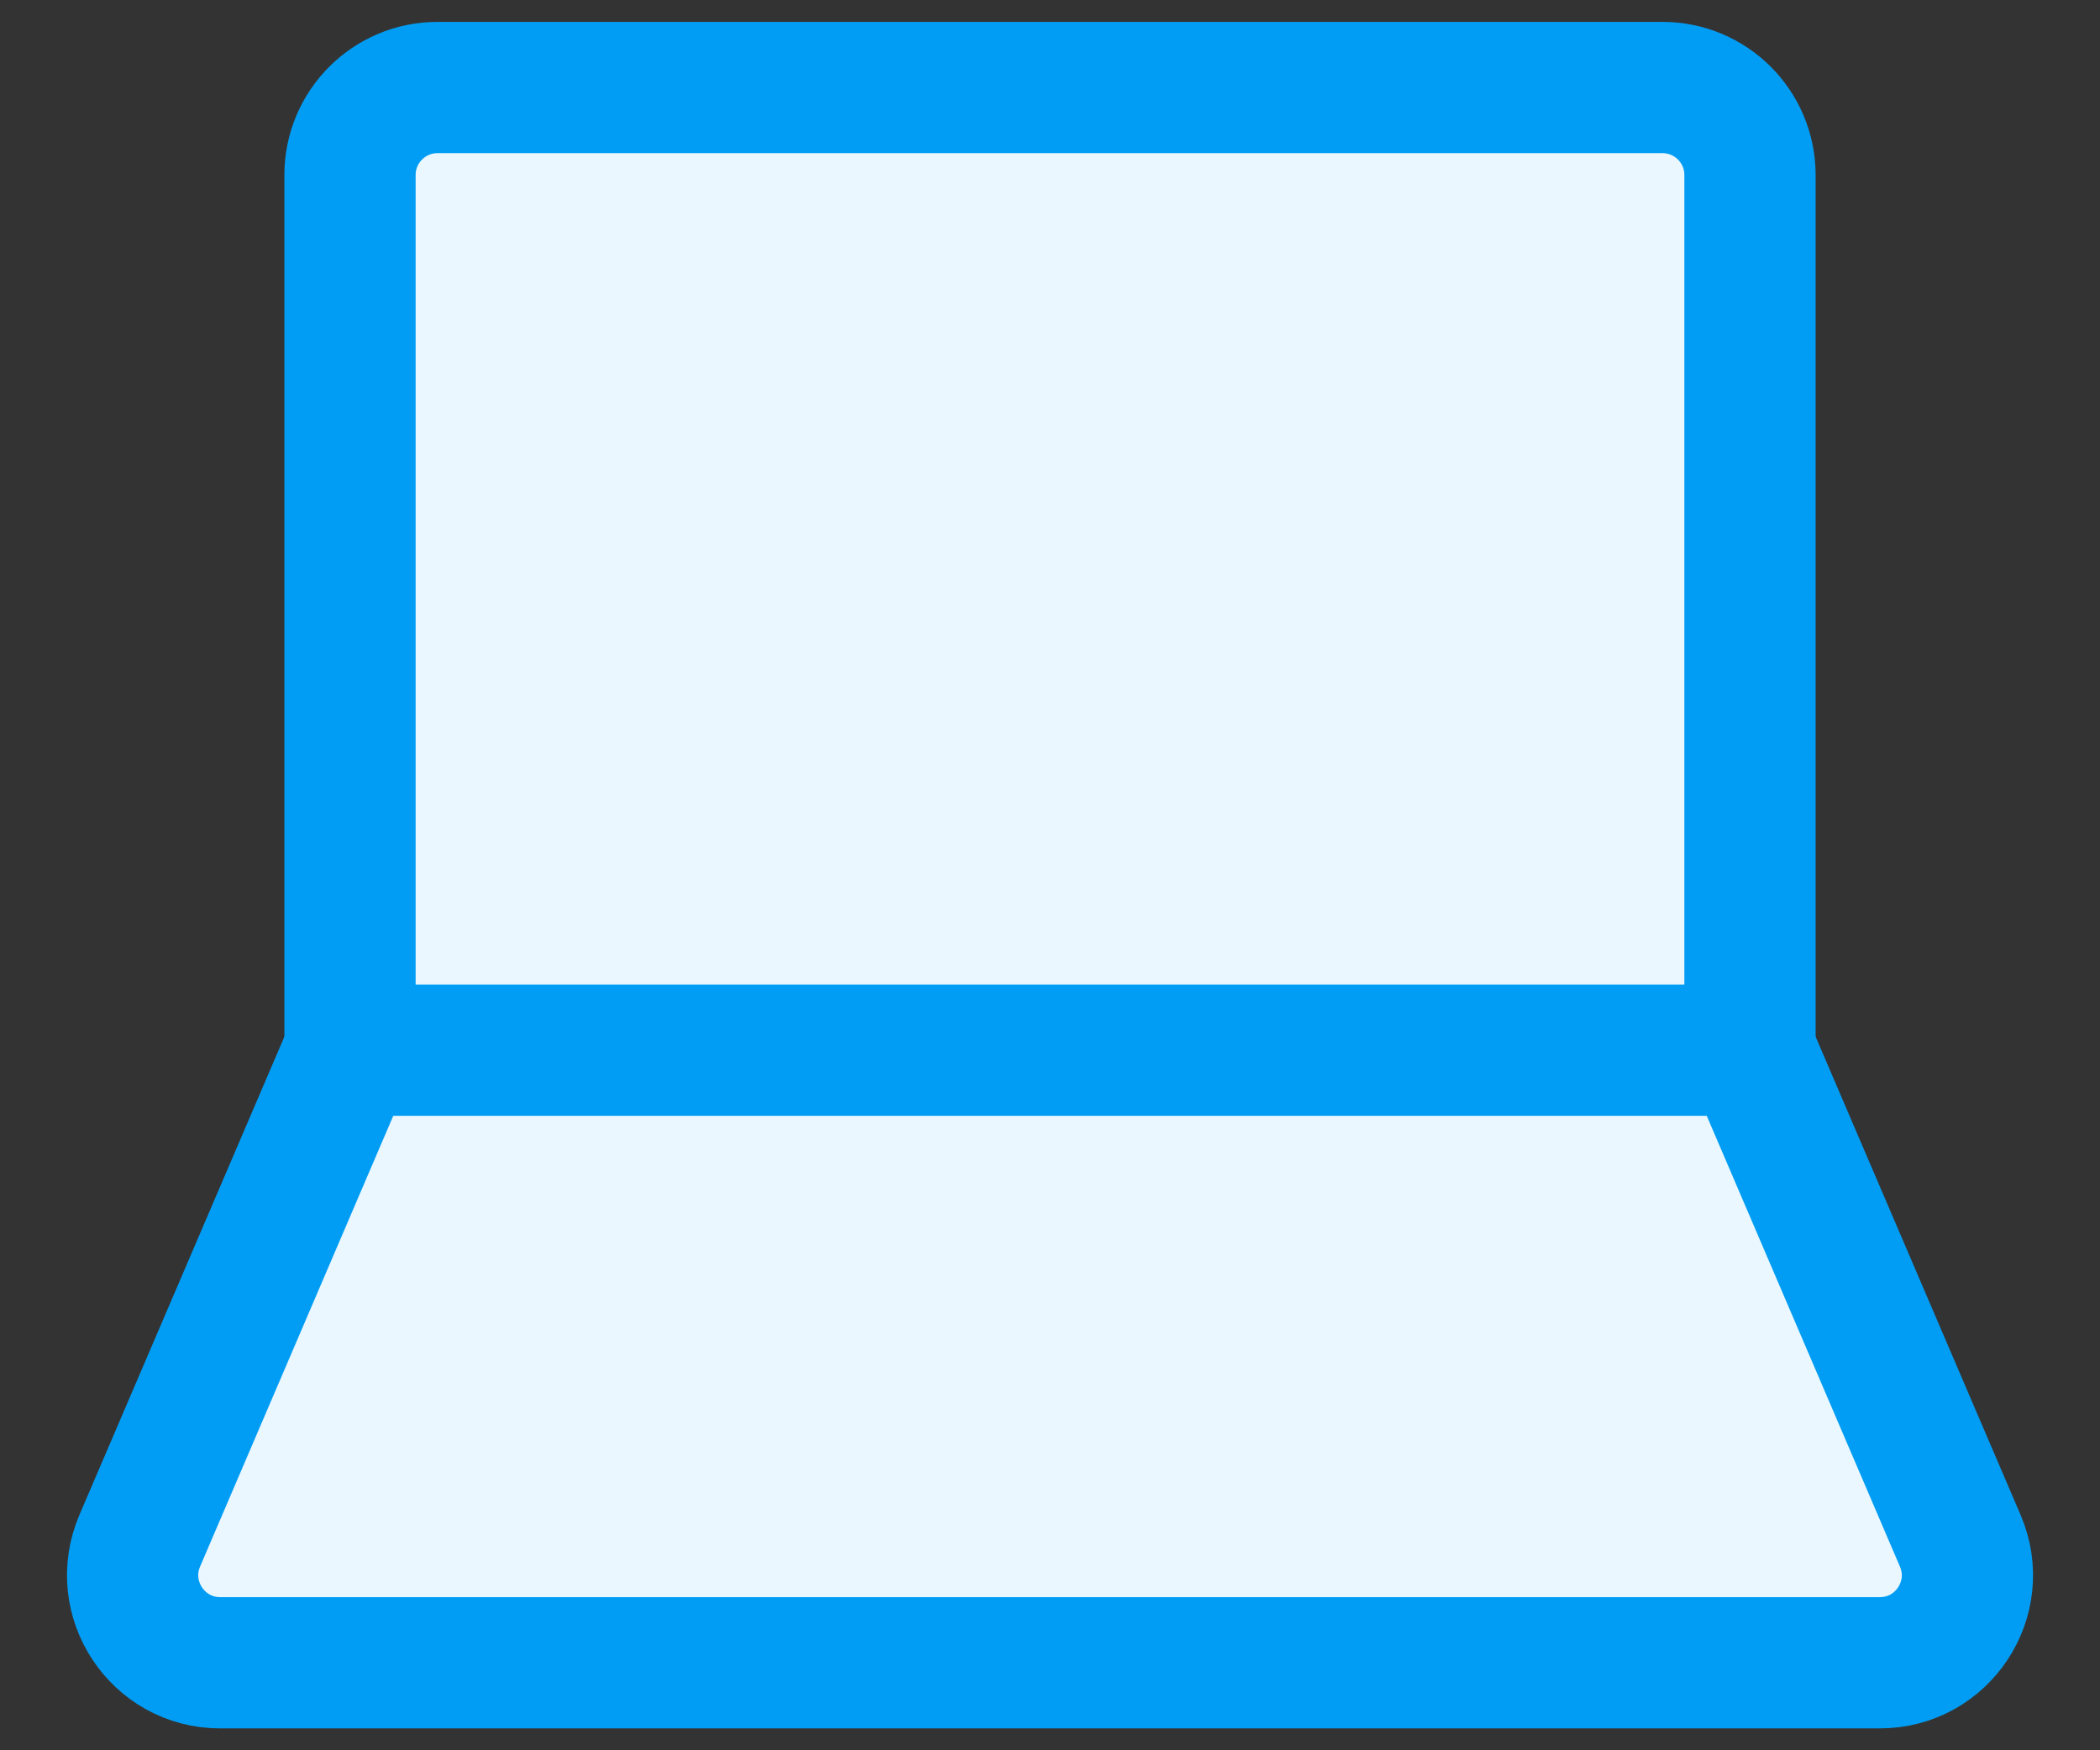 <svg width="24" height="20" viewBox="0 0 24 20" fill="none" xmlns="http://www.w3.org/2000/svg">
<rect x="0" y="0" width="24" height="20" fill="#333333" stroke="none"/>
<path d="M20 12V2C20 1.448 19.552 1 19 1H5C4.448 1 4 1.448 4 2V12" fill="#EBF7FF"/>
<path d="M20 12V2C20 1.448 19.552 1 19 1H5C4.448 1 4 1.448 4 2V12" stroke="#019DF4" stroke-width="1.5" stroke-linecap="round" stroke-linejoin="round"/>
<path d="M20 12H4L1.597 17.606C1.315 18.266 1.799 19 2.517 19H21.484C22.202 19 22.686 18.266 22.403 17.606L20 12Z" fill="#EBF7FF" stroke="#019DF4" stroke-width="1.5" stroke-linecap="round" stroke-linejoin="round"/>
</svg>